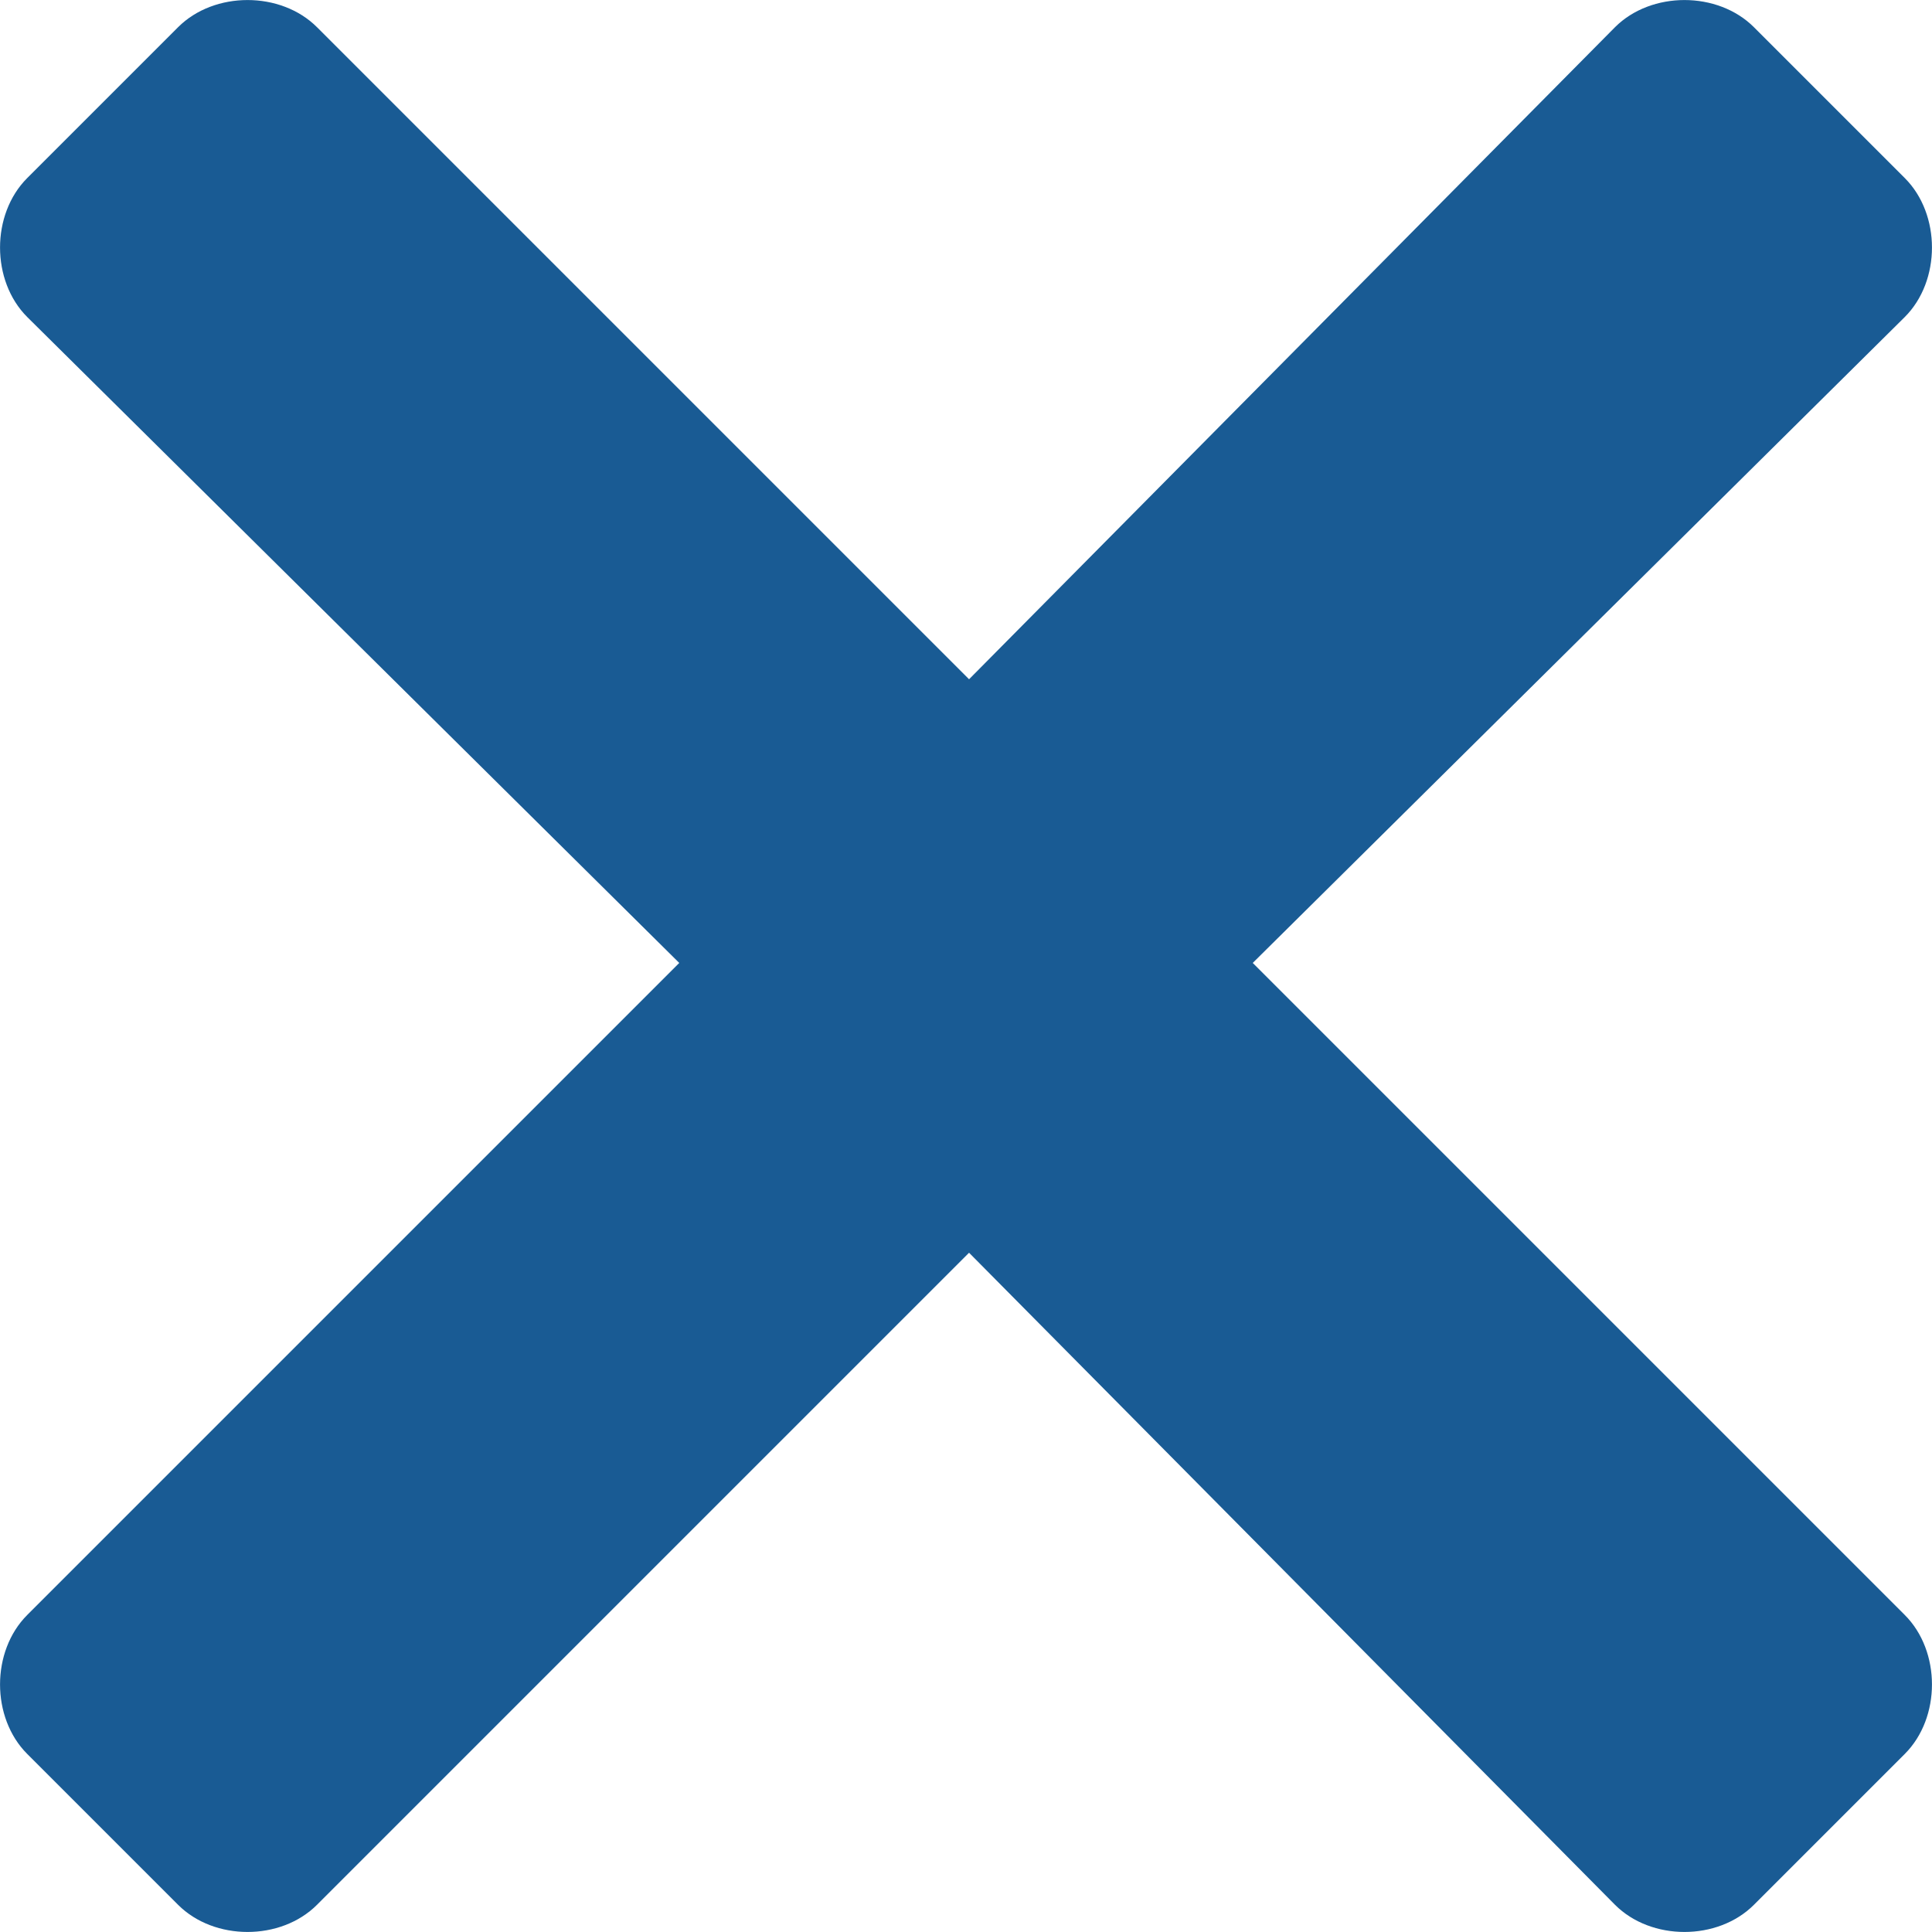 <svg width="12" height="12" viewBox="0 0 12 12" fill="none" xmlns="http://www.w3.org/2000/svg">
<path d="M7.781 5.981L11.831 1.969C12.056 1.744 12.056 1.331 11.831 1.106L10.894 0.169C10.669 -0.056 10.256 -0.056 10.031 0.169L6.019 4.219L1.969 0.169C1.744 -0.056 1.331 -0.056 1.106 0.169L0.169 1.106C-0.056 1.331 -0.056 1.744 0.169 1.969L4.219 5.981L0.169 10.031C-0.056 10.256 -0.056 10.669 0.169 10.894L1.106 11.831C1.331 12.056 1.744 12.056 1.969 11.831L6.019 7.781L10.031 11.831C10.256 12.056 10.669 12.056 10.894 11.831L11.831 10.894C12.056 10.669 12.056 10.256 11.831 10.031L7.781 5.981Z" fill="#195B94"/>
</svg>
